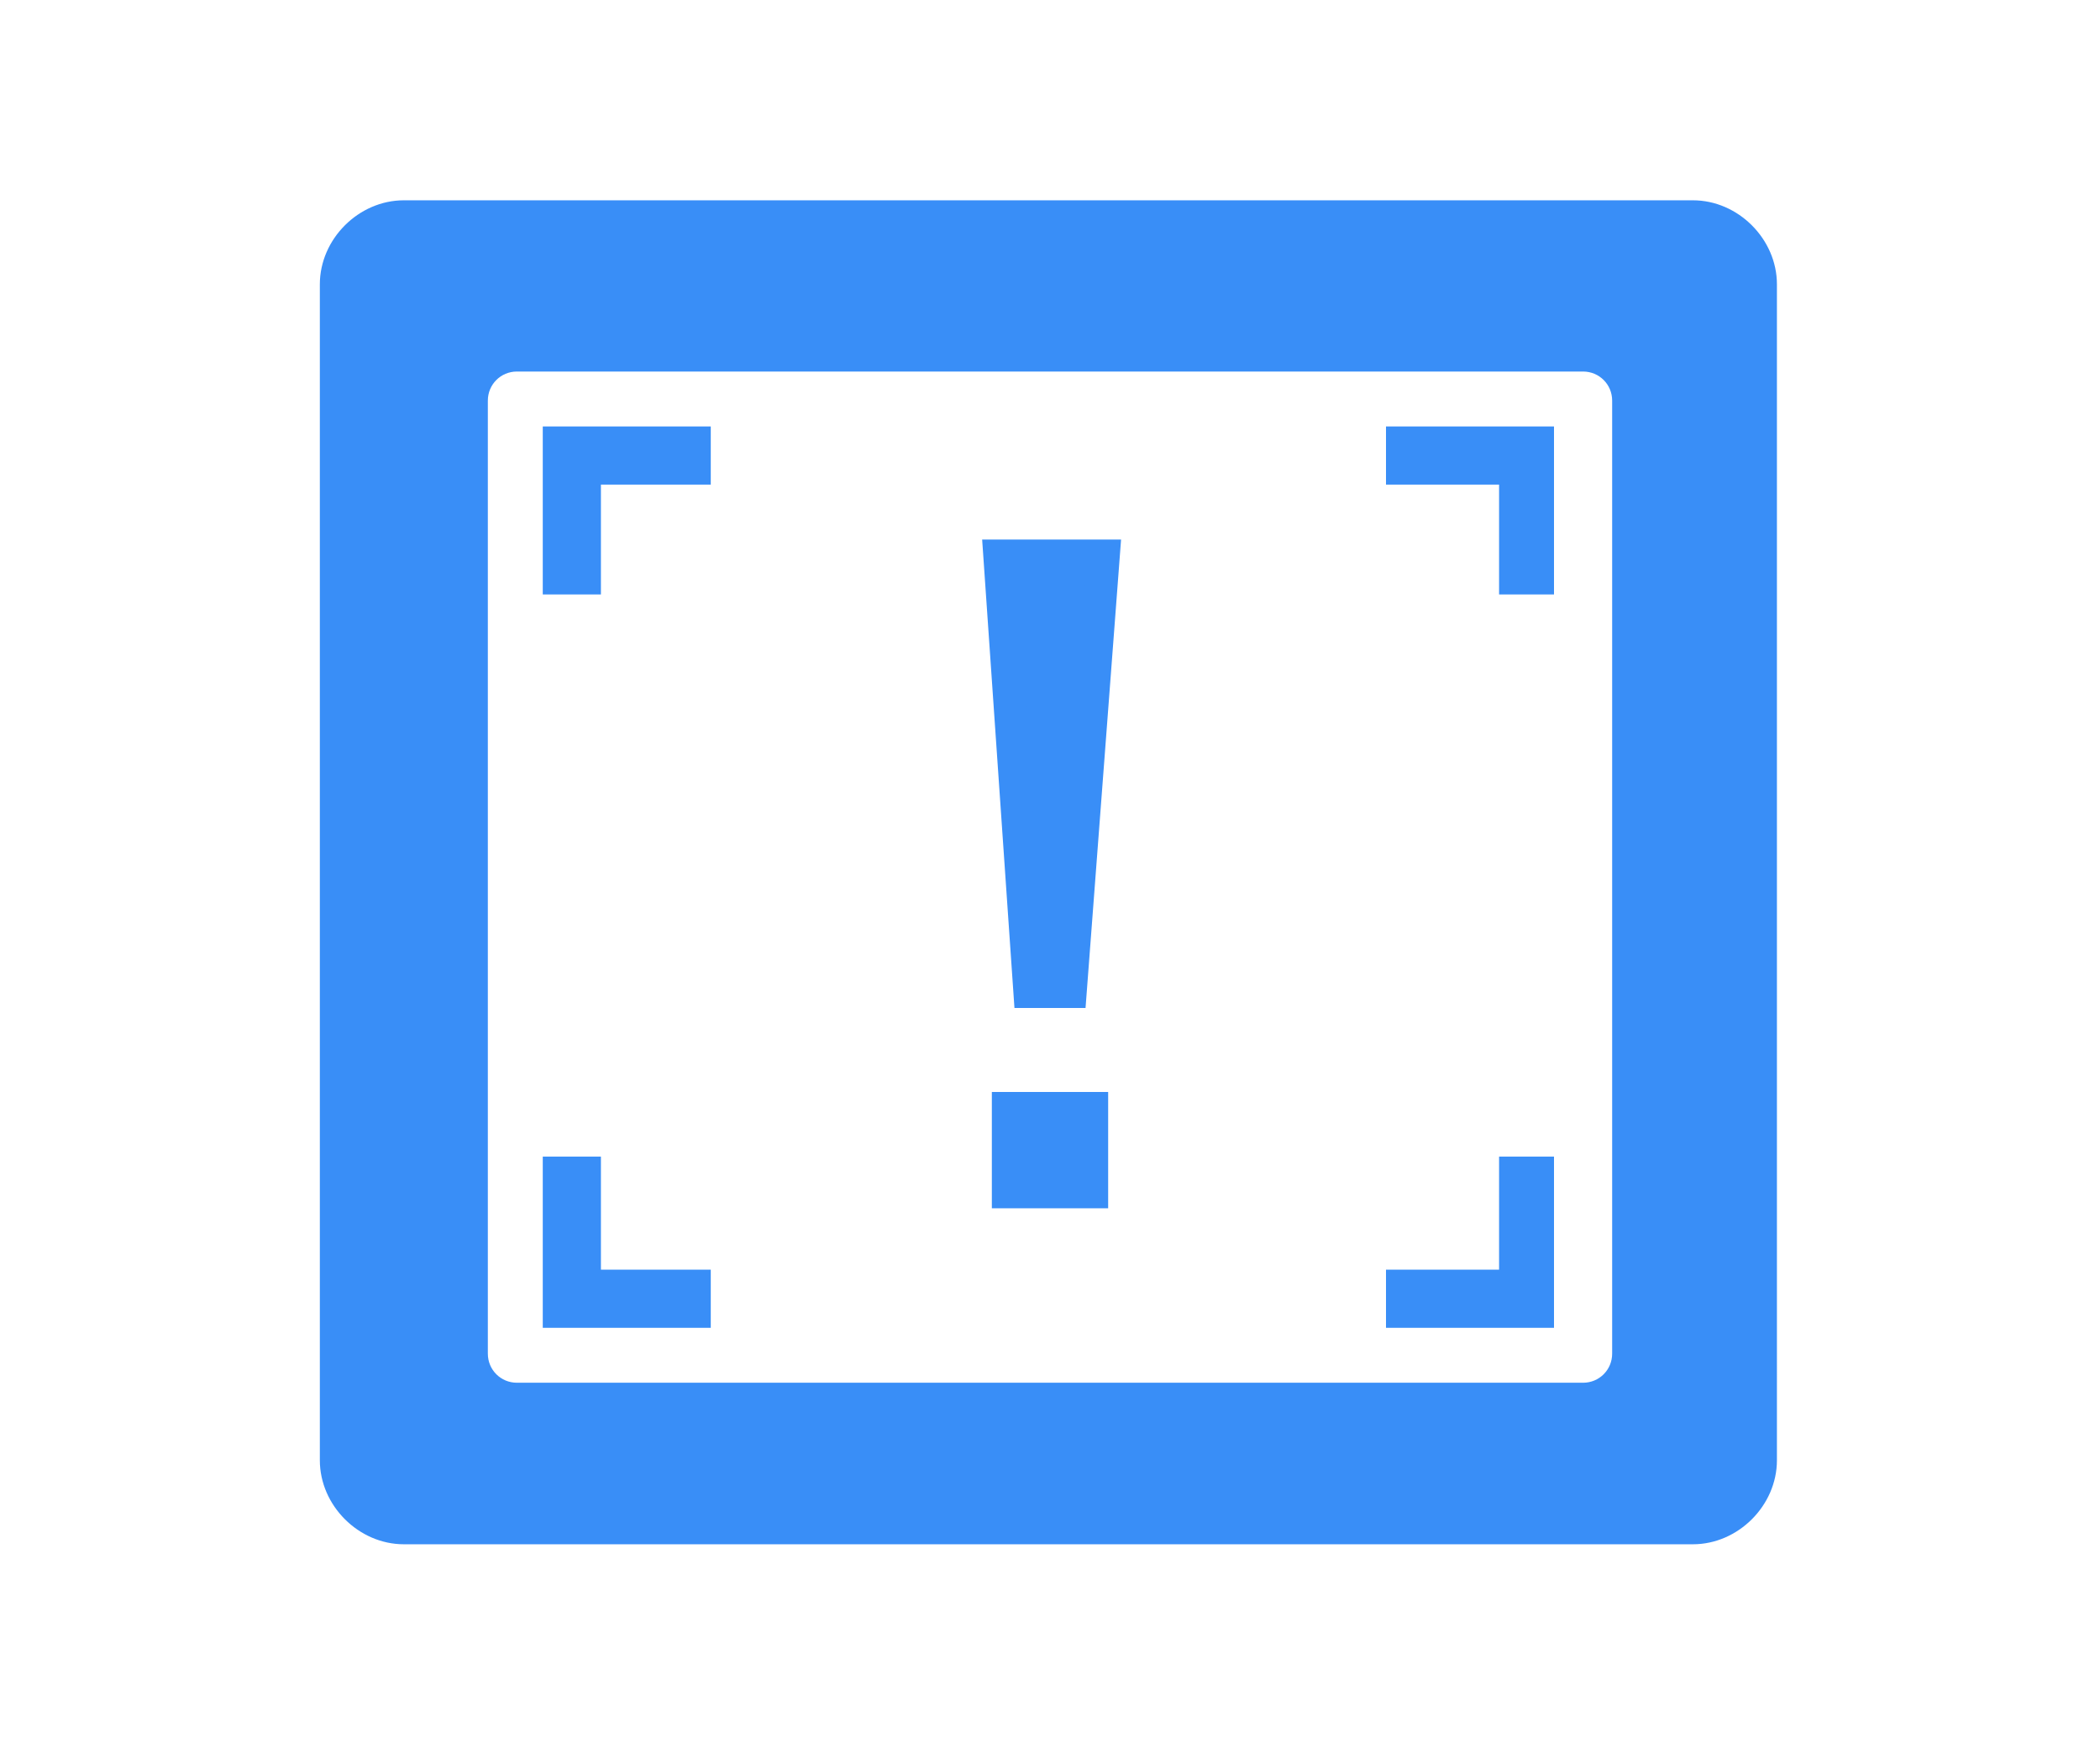 <?xml version="1.0" encoding="utf-8"?>
<!-- Generator: Adobe Illustrator 24.1.2, SVG Export Plug-In . SVG Version: 6.00 Build 0)  -->
<svg version="1.1" id="Layer_1" xmlns="http://www.w3.org/2000/svg" xmlns:xlink="http://www.w3.org/1999/xlink" x="0px" y="0px"
	 viewBox="0 0 65 54.1" style="enable-background:new 0 0 65 54.1;" xml:space="preserve">
<style type="text/css">
	.st0{fill:#398EF7;}
</style>
<g>
	<path class="st0" d="M15.1,6.2h-2.6c-1.4,0-2.6,1.2-2.6,2.6v36.4c0,1.4,1.2,2.6,2.6,2.6h39.9c1.4,0,2.6-1.2,2.6-2.6V8.8
		c0-1.4-1.2-2.6-2.6-2.6h-2.6 M22.1,6.2h-5.2 M48.1,6.2h-5.2 M41.2,6.2H23.8 M49.9,41.9c0,0.5-0.4,0.9-0.9,0.9H16
		c-0.5,0-0.9-0.4-0.9-0.9V12.4c0-0.5,0.4-0.9,0.9-0.9h2.6h6.9h17.4h3.5H49c0.5,0,0.9,0.4,0.9,0.9V41.9z"/>
	<polygon class="st0" points="16.8,18.4 18.6,18.4 18.6,15 22,15 22,13.2 16.8,13.2 	"/>
	<polygon class="st0" points="42.9,15 46.4,15 46.4,18.4 48.1,18.4 48.1,13.2 42.9,13.2 	"/>
	<polygon class="st0" points="18.6,35.8 16.8,35.8 16.8,41.1 22,41.1 22,39.3 18.6,39.3 	"/>
	<polygon class="st0" points="46.4,39.3 42.9,39.3 42.9,41.1 48.1,41.1 48.1,35.8 46.4,35.8 	"/>
</g>
<g>
	<path class="st0" d="M30.9,17.2h3.2l-1,13.5h-1.3L30.9,17.2z M31.2,34.3h2.6v2.6h-2.6C31.2,36.9,31.2,34.3,31.2,34.3z"/>
	<path class="st0" d="M34.3,37.4h-3.6v-3.6h3.6V37.4z M31.7,36.4h1.6v-1.6h-1.6V36.4z M33.6,31.2h-2.2l-1-14.5h4.3L33.6,31.2z
		 M32.3,30.2h0.4l0.9-12.5h-2.1L32.3,30.2z"/>
</g>
</svg>
